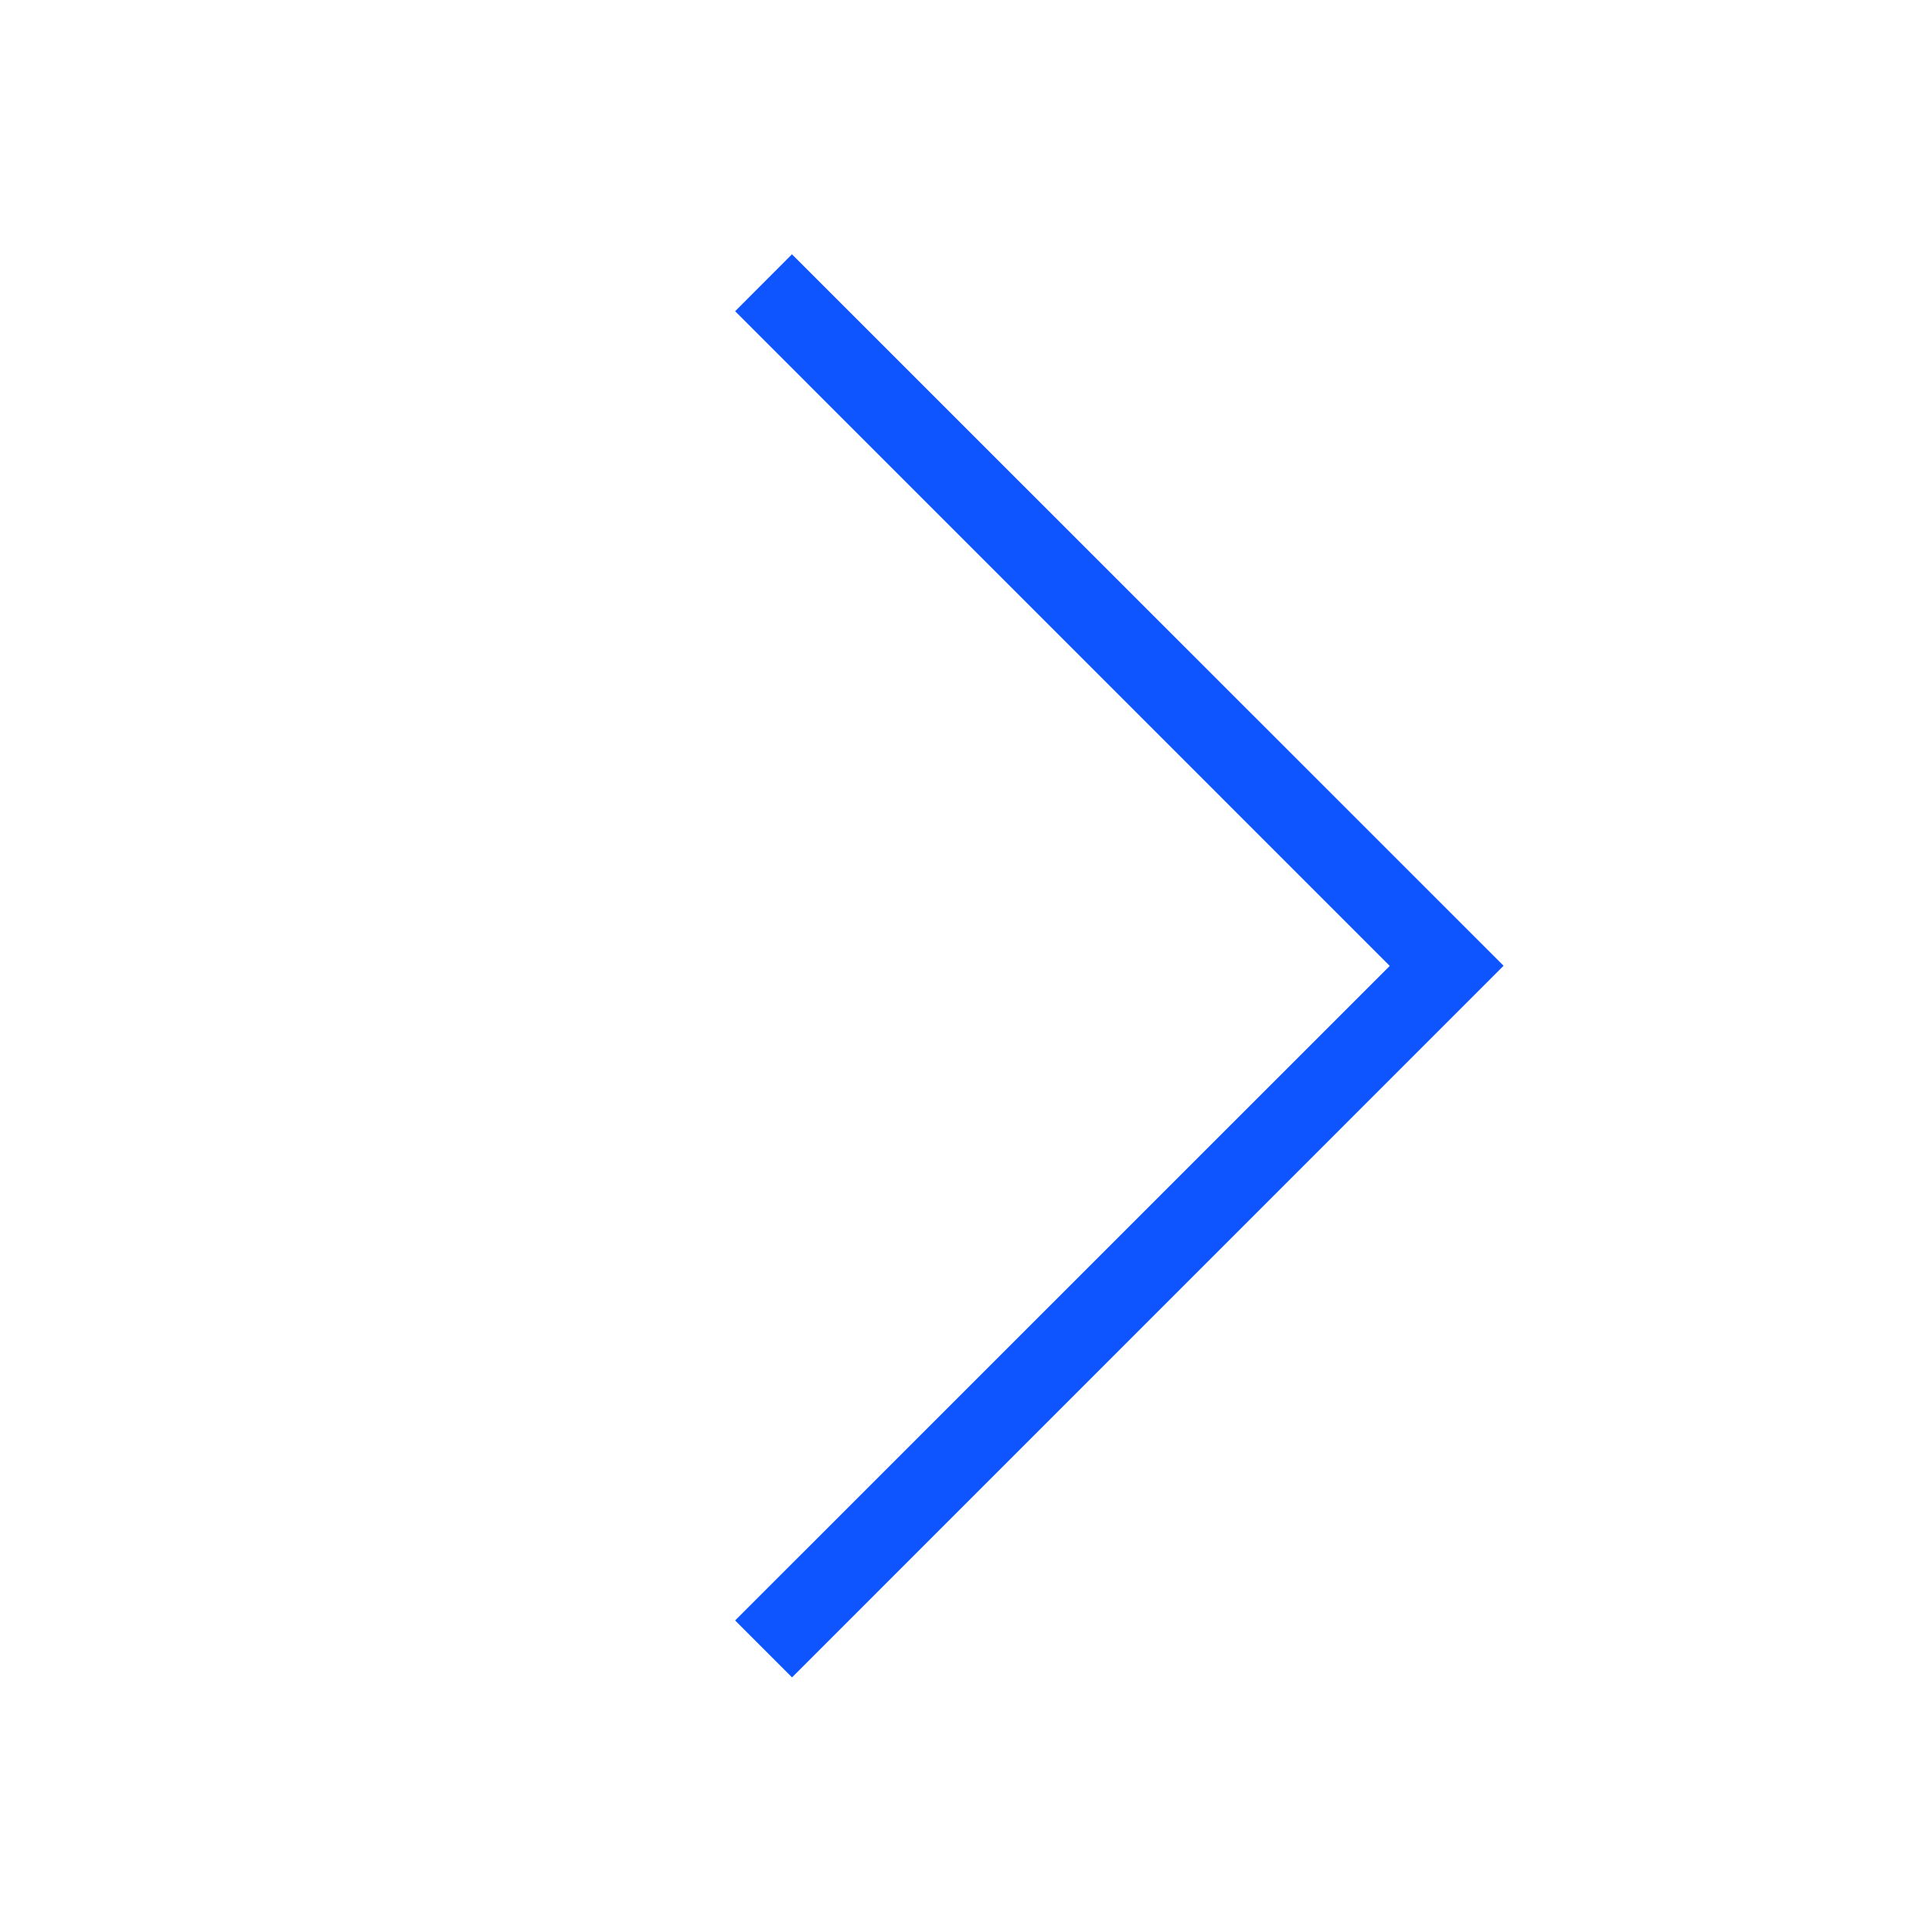 <svg xmlns="http://www.w3.org/2000/svg" width="24" height="24" fill="none"><g clip-path="url(#a)"><path fill="#0E54FF" d="M17.264 11.999 9.132 20.13l.707.707 8.839-8.84-8.84-8.838-.706.707z"/></g><defs><clipPath id="a"><path fill="#fff" d="M0 0h24v24H0z"/></clipPath></defs></svg>